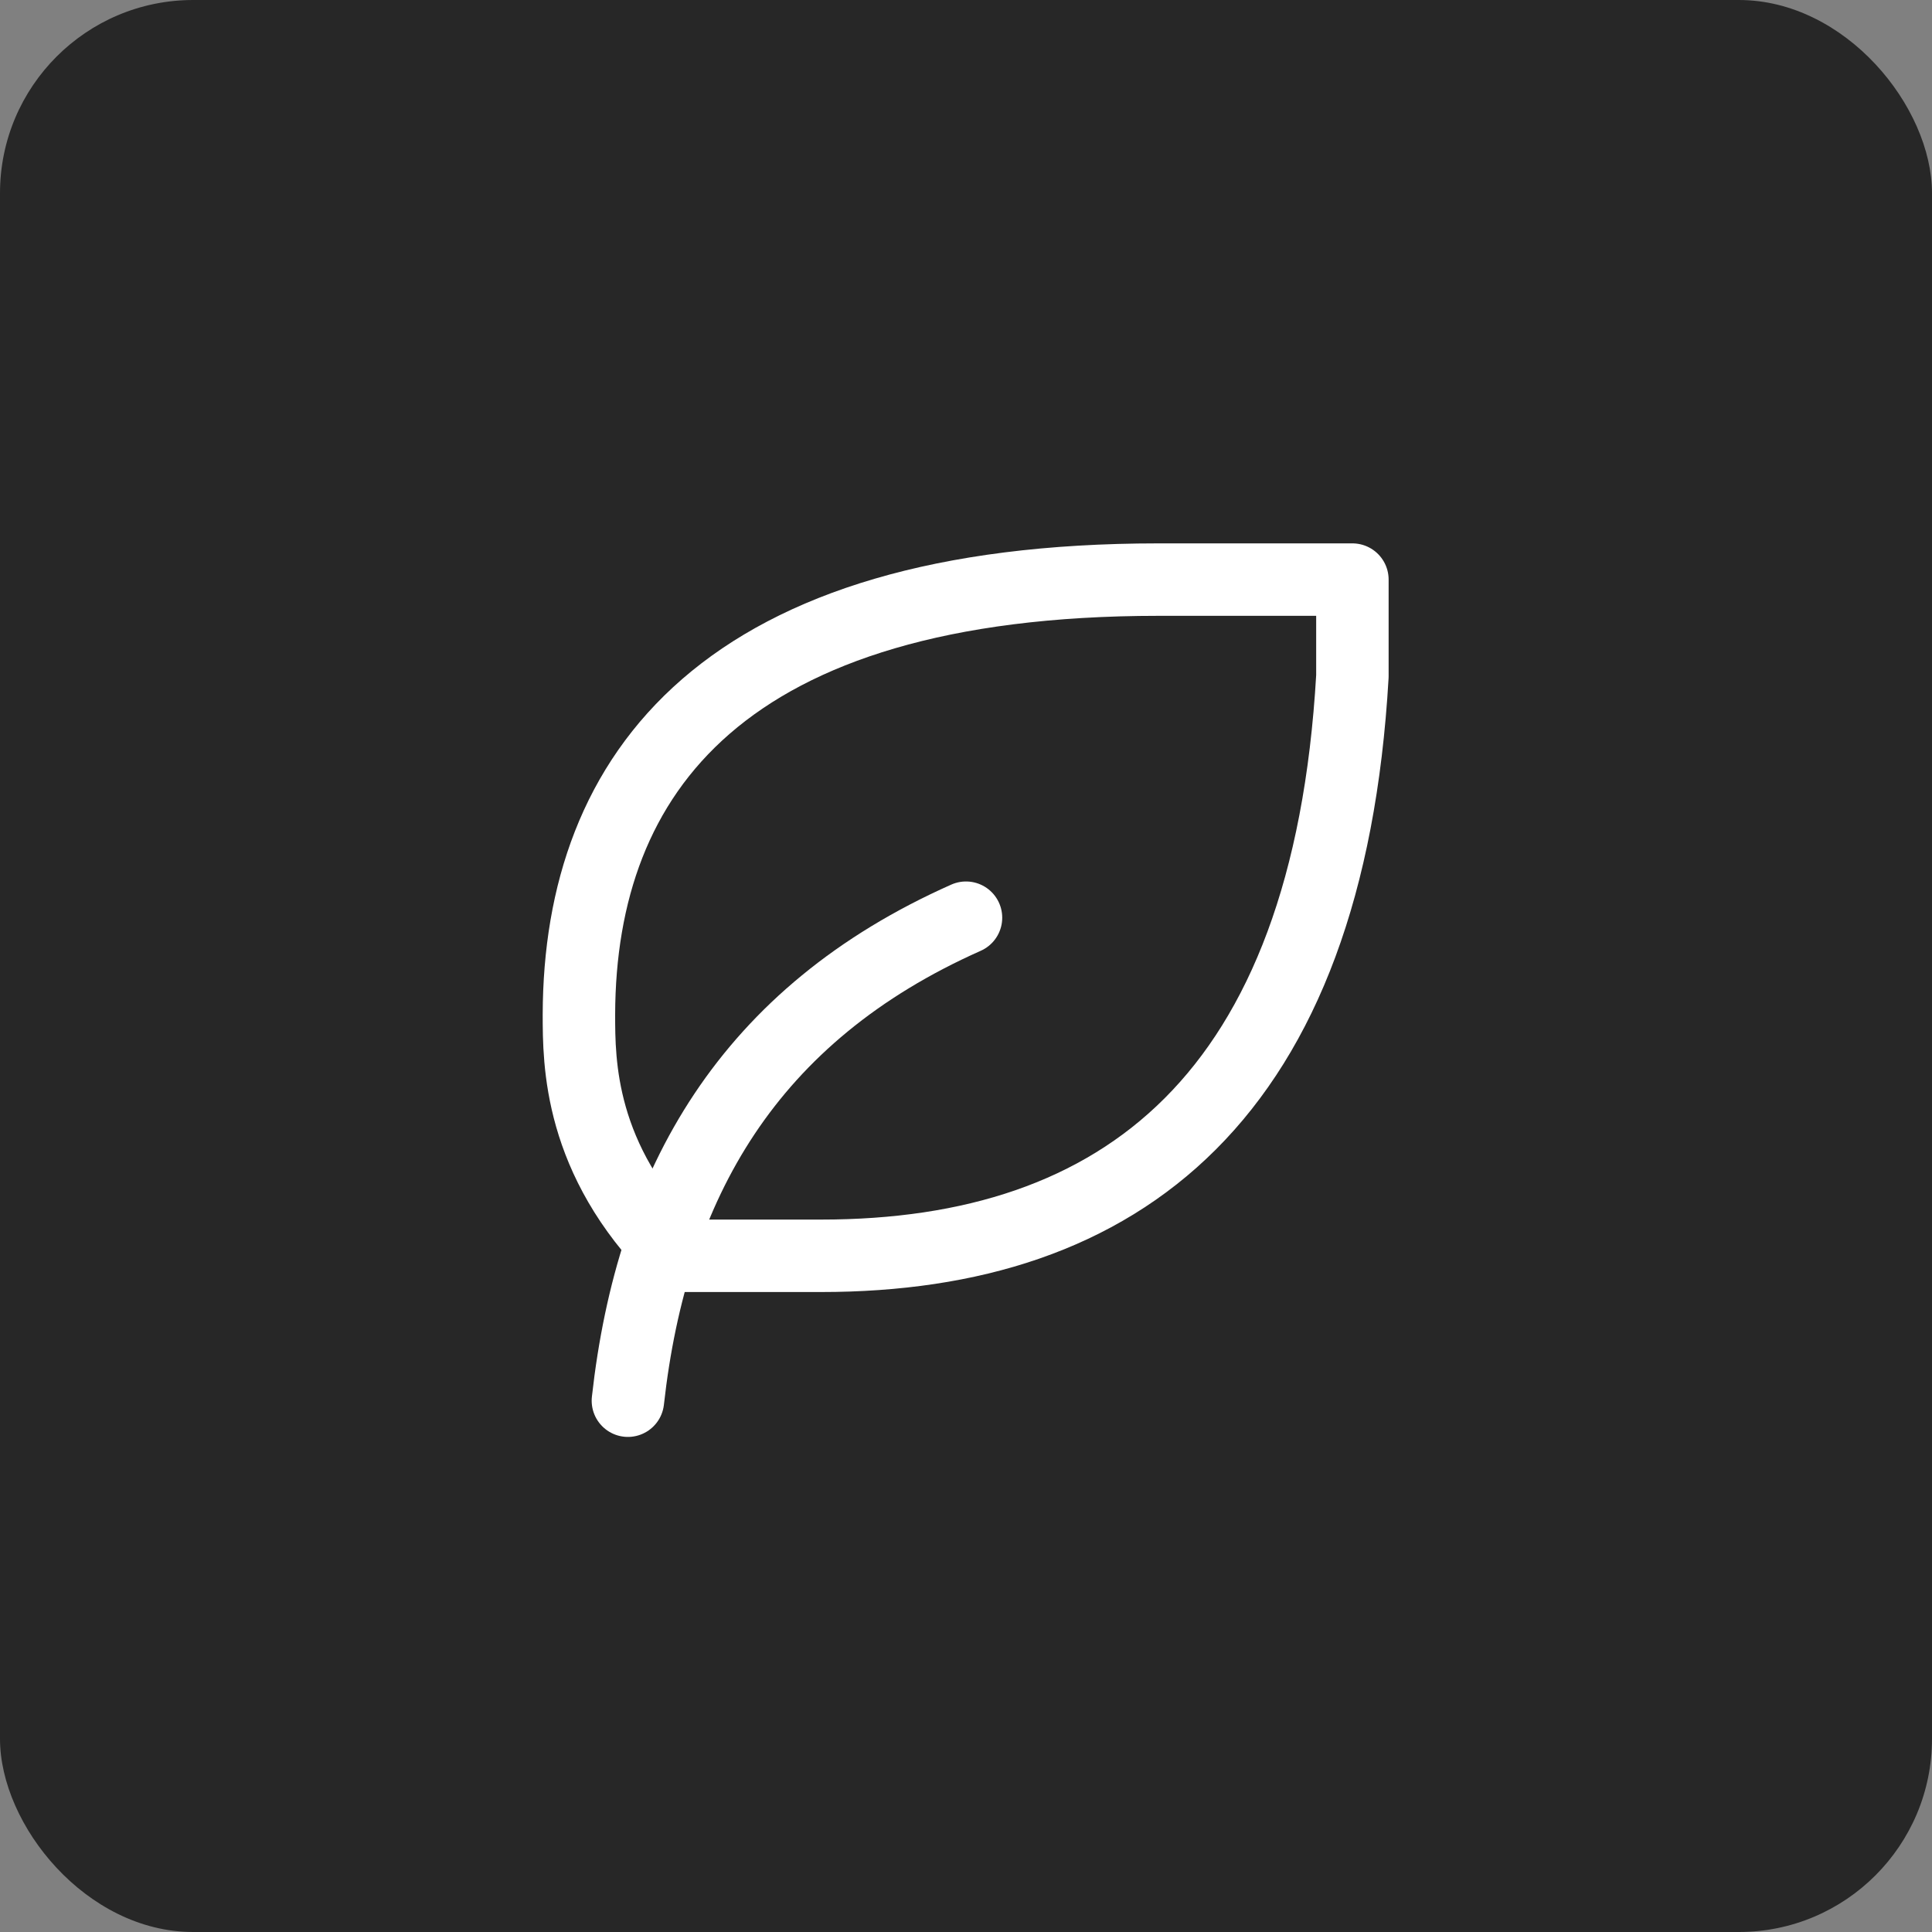 <svg xmlns="http://www.w3.org/2000/svg" fill="none" viewBox="0 0 40 40" height="40" width="40">
<rect x="0" y="0" width="40" height="40" fill="#808080" stroke="none"/>
<rect fill="#272727" rx="4" height="40" width="40"></rect>
<path stroke-linejoin="round" stroke-linecap="round" stroke-width="1.5" stroke="white" d="M13 29C13.5 24.5 15.5 21 20 19"></path>
<path stroke-linejoin="round" stroke-linecap="round" stroke-width="1.5" stroke="white" d="M17 26C23.218 26 27.5 22.712 28 14V12H23.986C14.986 12 12 16 11.986 21C11.986 22 11.986 24 13.986 26H16.986H17Z"></path>
</svg>
